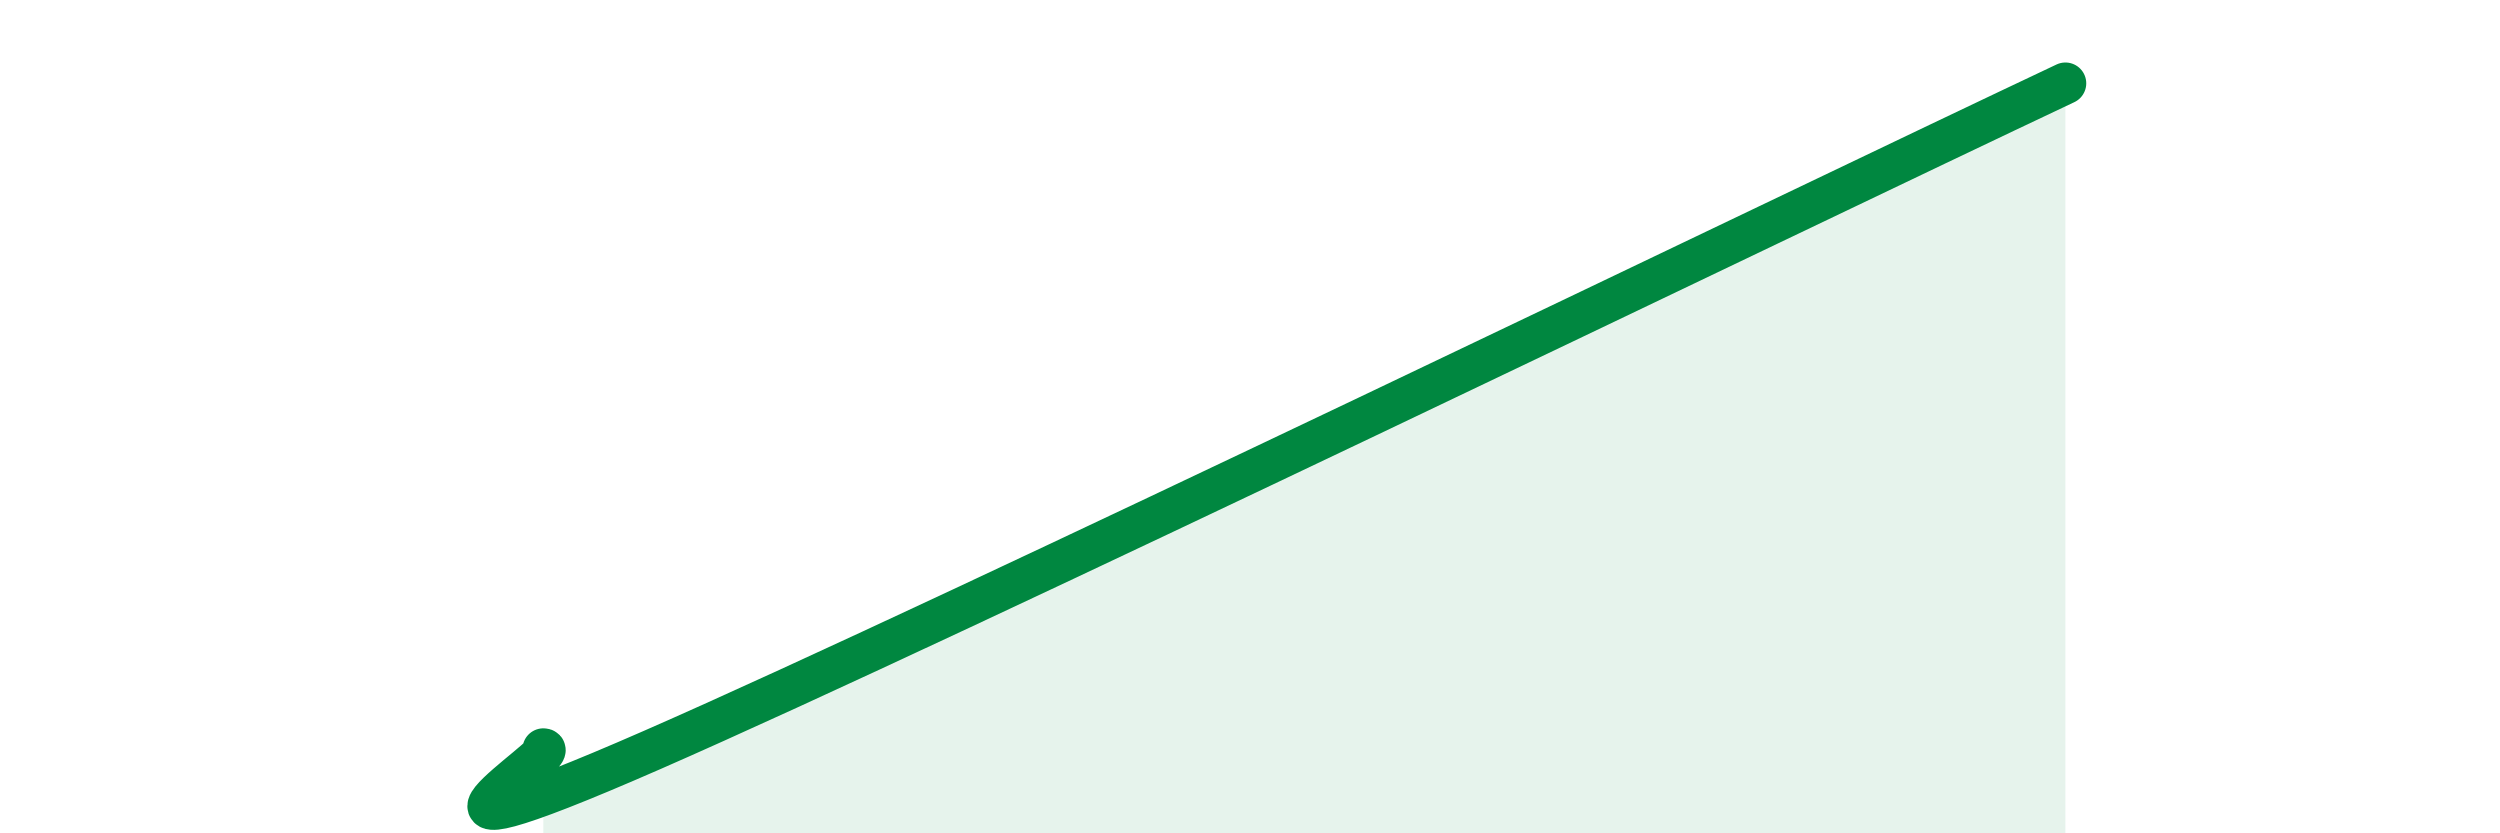 
    <svg width="60" height="20" viewBox="0 0 60 20" xmlns="http://www.w3.org/2000/svg">
      <path
        d="M 13.04,17.98 C 13.56,17.98 8.34,21.2 15.65,18 C 22.96,14.8 42.79,5.2 49.57,2L49.57 20L13.04 20Z"
        fill="#008740"
        opacity="0.1"
        stroke-linecap="round"
        stroke-linejoin="round"
      />
      <path
        d="M 13.04,17.98 C 13.56,17.98 8.34,21.2 15.65,18 C 22.96,14.8 42.79,5.2 49.57,2"
        stroke="#008740"
        stroke-width="1"
        fill="none"
        stroke-linecap="round"
        stroke-linejoin="round"
      />
    </svg>
  